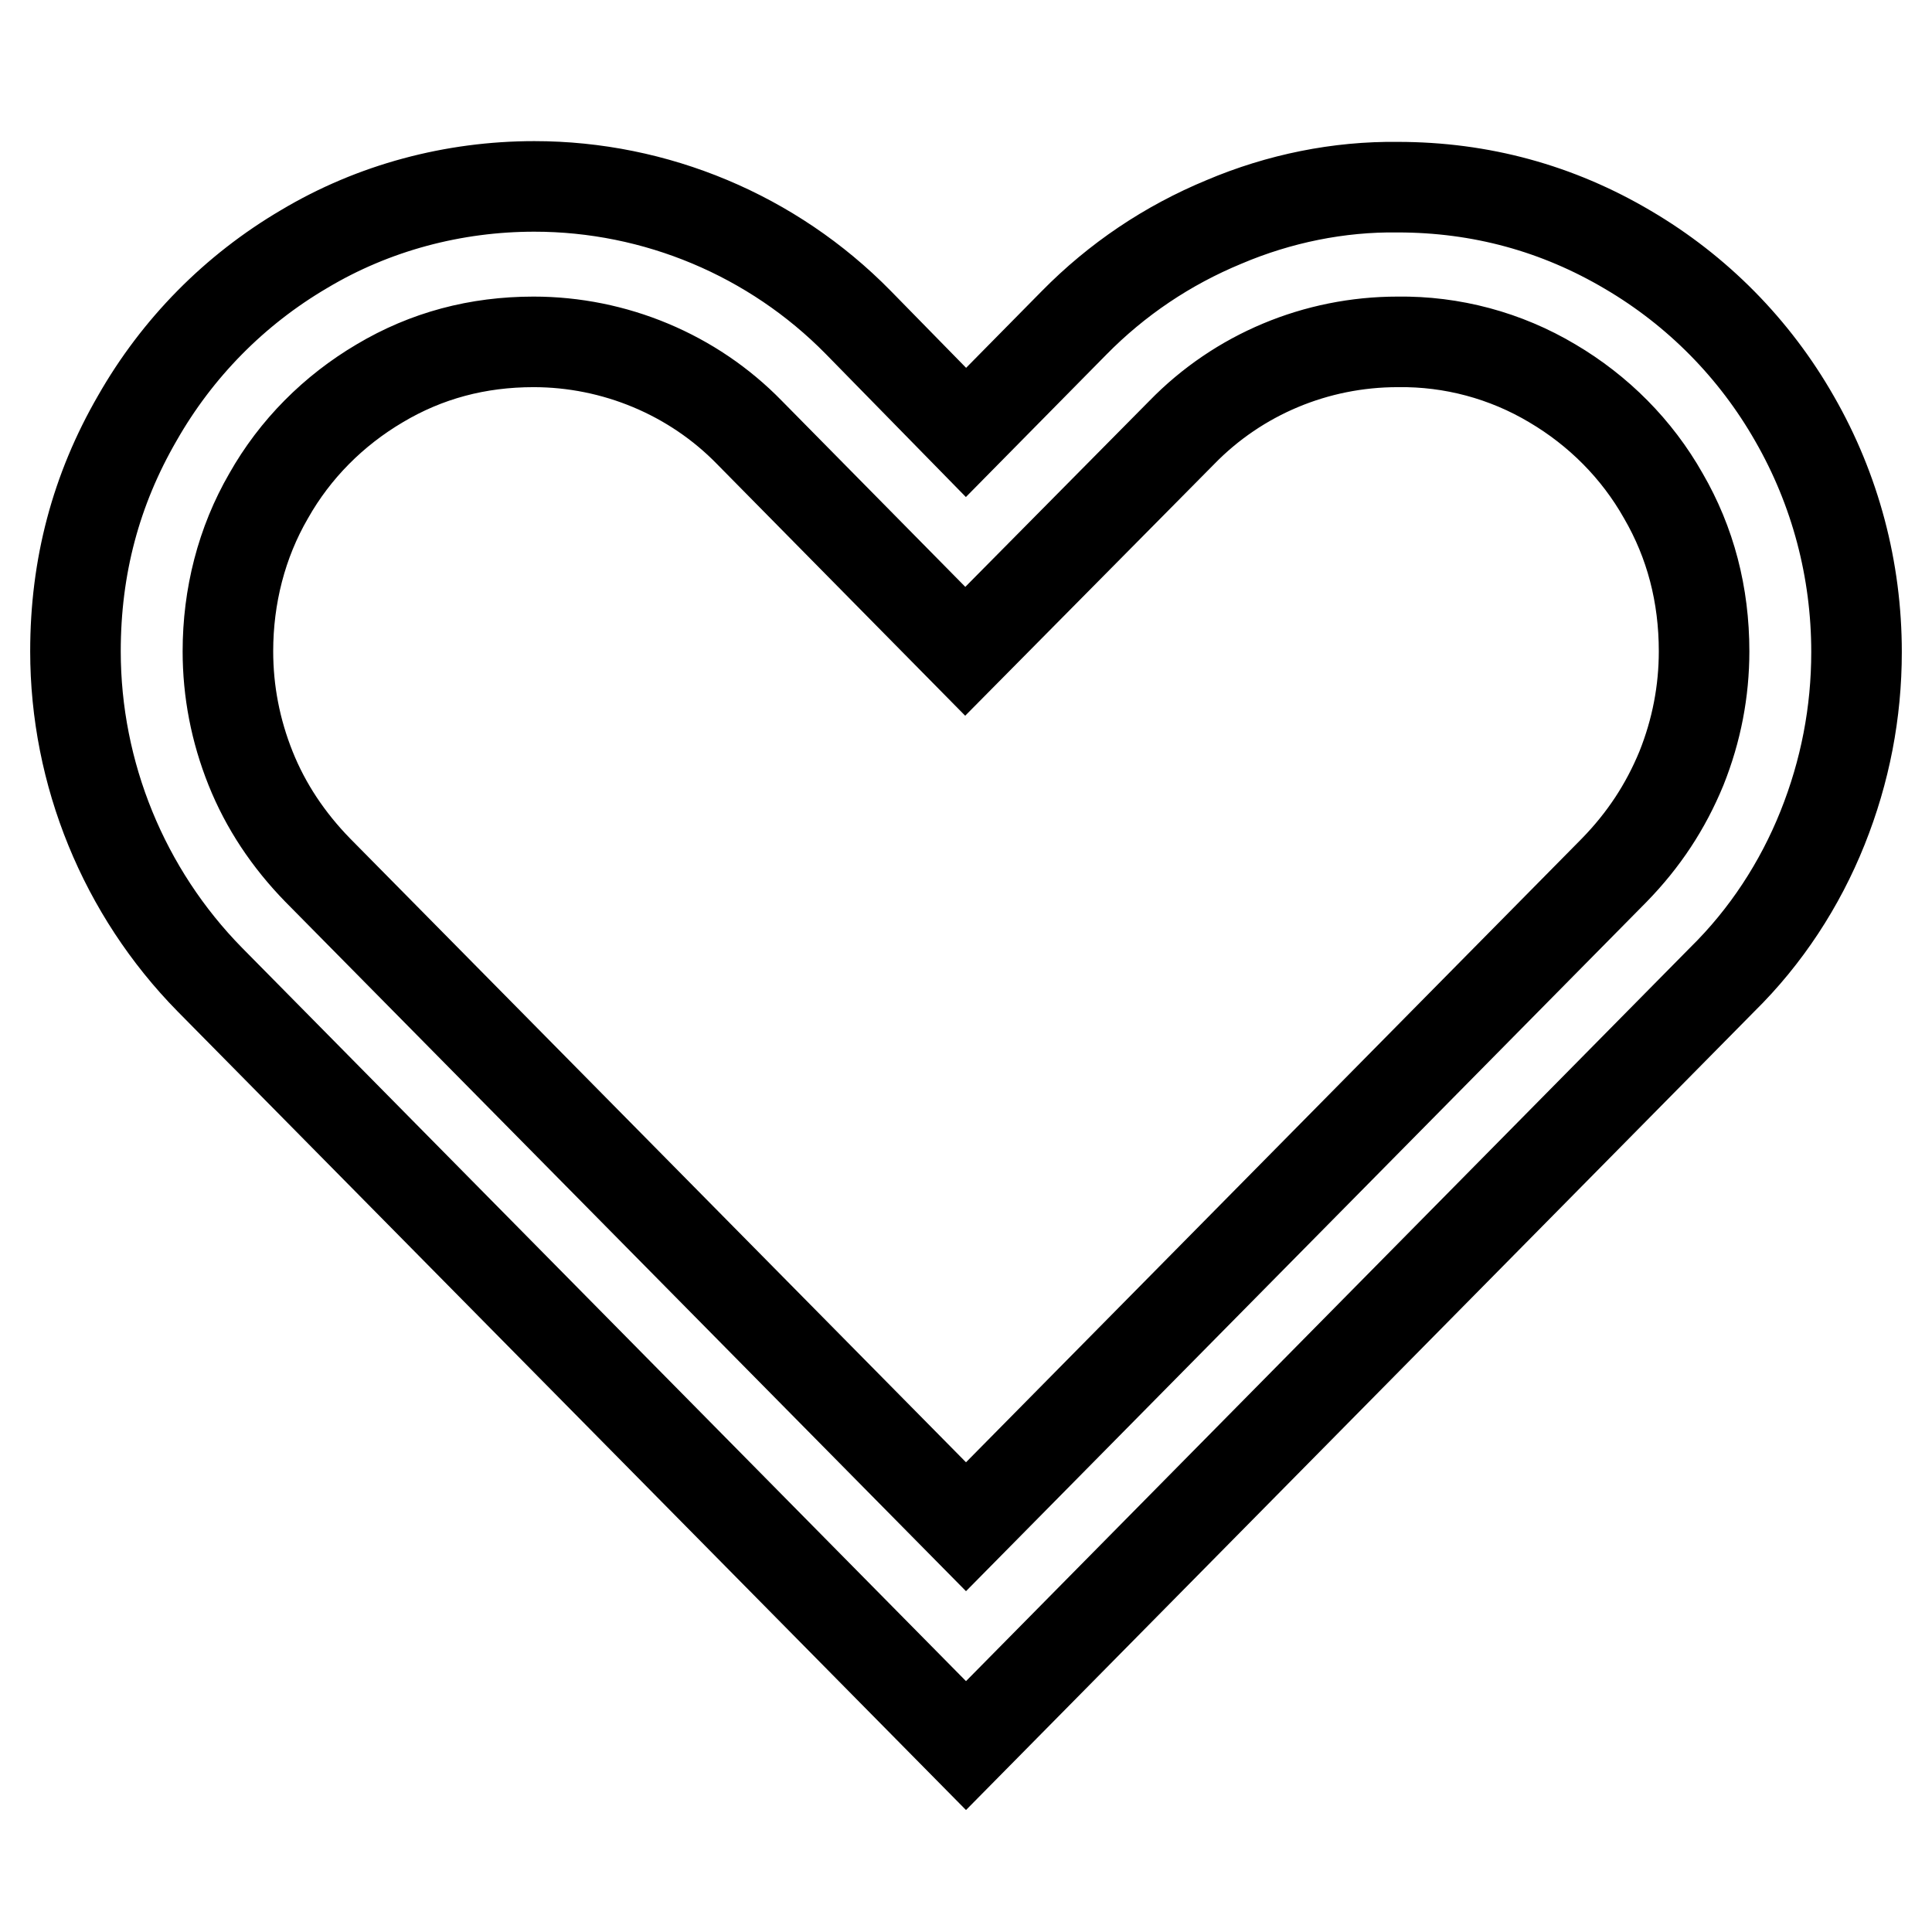 <?xml version="1.0" encoding="utf-8"?>
<!-- Svg Vector Icons : http://www.onlinewebfonts.com/icon -->
<!DOCTYPE svg PUBLIC "-//W3C//DTD SVG 1.1//EN" "http://www.w3.org/Graphics/SVG/1.1/DTD/svg11.dtd">
<svg version="1.1" xmlns="http://www.w3.org/2000/svg" xmlns:xlink="http://www.w3.org/1999/xlink" x="0px" y="0px" viewBox="0 0 256 256" enable-background="new 0 0 256 256" xml:space="preserve">
<g> <path stroke-width="12" fill-opacity="0" stroke="#000000"  d="M185.2,24.8c11,0,21.2,2.8,30.5,8.3c9.2,5.4,16.8,13.1,22.1,22.4c5.4,9.4,8.2,20,8.2,30.9 c0,8-1.5,15.8-4.5,23.3c-3,7.5-7.5,14.4-13.3,20.1L128,231.3L27.8,129.8C16.4,118.2,10,102.5,10,86.3c0-11.2,2.7-21.4,8.2-30.9 c5.3-9.3,12.9-17,22.1-22.4c9.2-5.5,19.8-8.3,30.5-8.3c16.1,0,31.6,6.5,42.9,18L128,57.3l14.3-14.5c5.7-5.8,12.4-10.3,19.9-13.4 C169.5,26.3,177.4,24.7,185.2,24.8L185.2,24.8L185.2,24.8z M185.2,45.3c-10.8,0-21.1,4.3-28.6,12l-28.7,29l-28.6-29 c-7.5-7.7-17.9-12-28.6-12c-7.4,0-14.2,1.8-20.4,5.5c-6.1,3.6-11.2,8.7-14.7,14.9C32,71.9,30.2,79,30.2,86.3c0,5.3,1,10.5,3,15.5 c2,5,5,9.5,8.9,13.5l85.9,87l85.9-87c3.9-4,6.8-8.4,8.9-13.5c2-5,3-10.2,3-15.5c0-7.5-1.8-14.4-5.4-20.6 c-3.5-6.2-8.6-11.3-14.7-14.9C199.5,47.1,192.4,45.2,185.2,45.3L185.2,45.3z"/></g>
</svg>